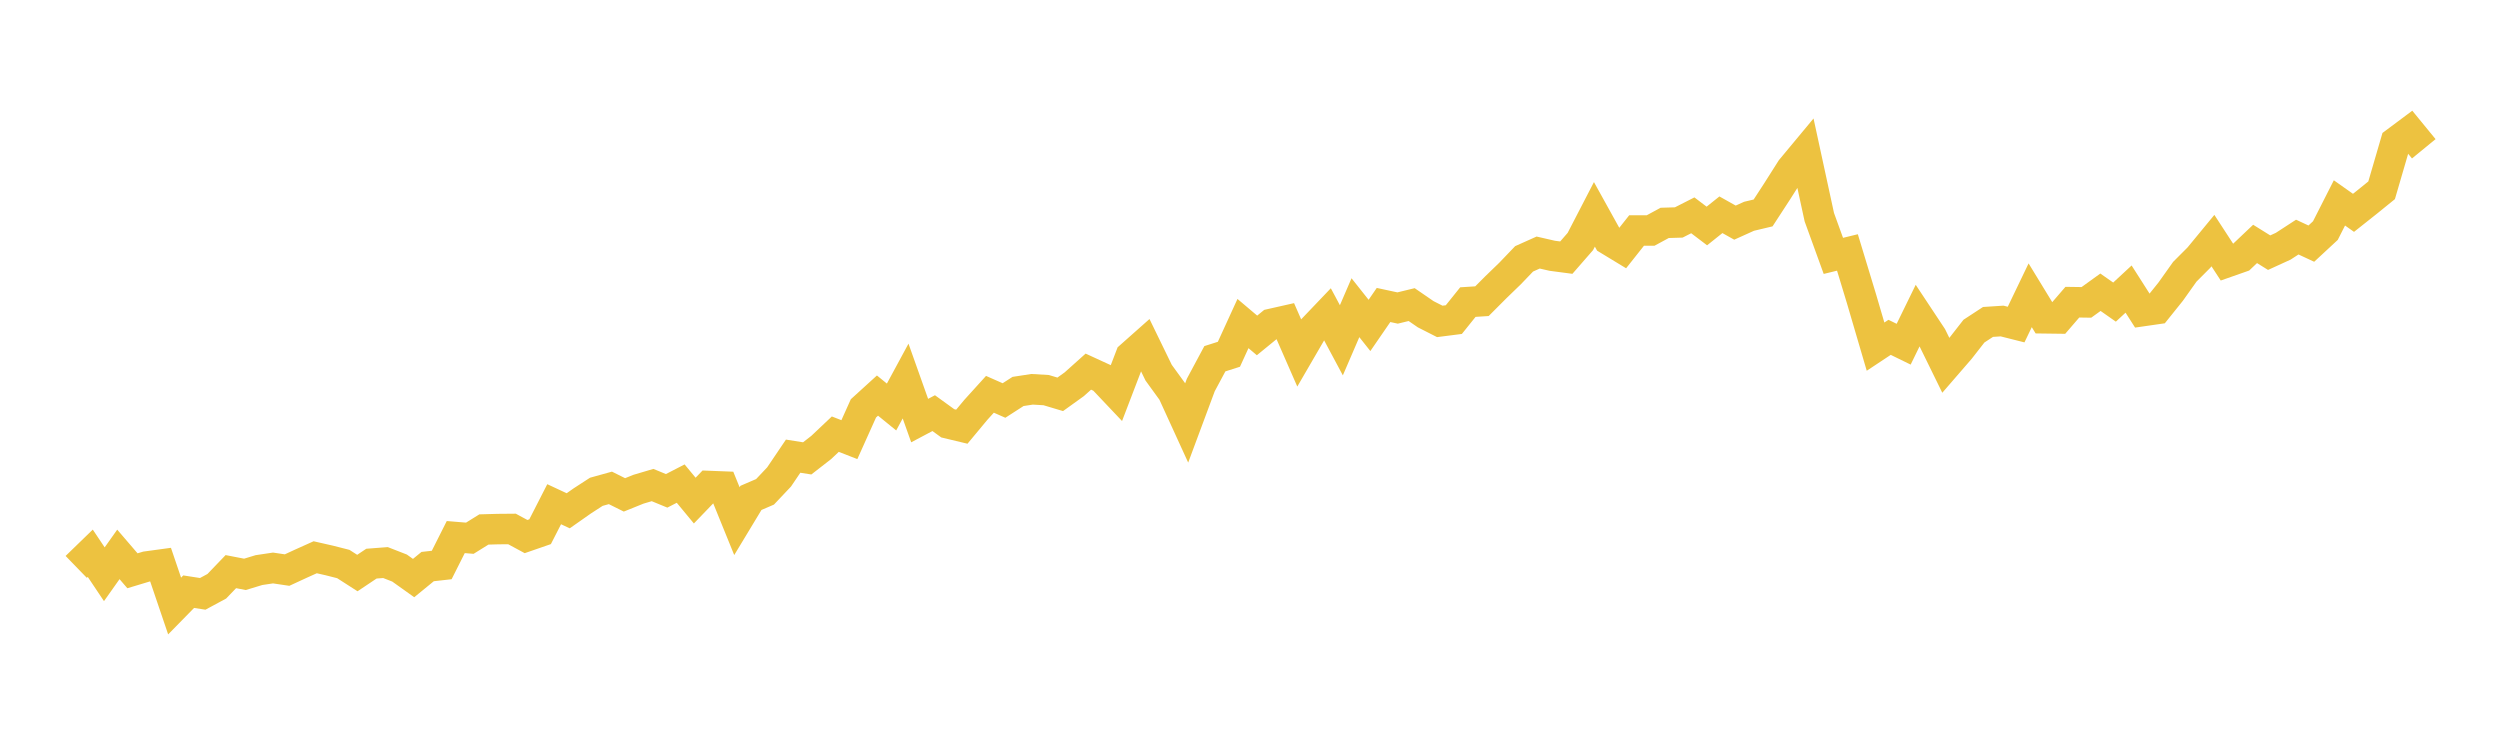 <svg width="164" height="48" xmlns="http://www.w3.org/2000/svg" xmlns:xlink="http://www.w3.org/1999/xlink"><path fill="none" stroke="rgb(237,194,64)" stroke-width="2" d="M5,37.188L5.922,36.294L6.844,37.671L7.766,36.368L8.689,37.443L9.611,37.165L10.533,37.039L11.455,39.755L12.377,38.814L13.299,38.957L14.222,38.459L15.144,37.499L16.066,37.678L16.988,37.398L17.91,37.26L18.832,37.397L19.754,36.971L20.677,36.556L21.599,36.766L22.521,37L23.443,37.592L24.365,36.975L25.287,36.904L26.21,37.264L27.132,37.921L28.054,37.167L28.976,37.064L29.898,35.232L30.82,35.308L31.743,34.734L32.665,34.708L33.587,34.7L34.509,35.199L35.431,34.88L36.353,33.077L37.275,33.507L38.198,32.859L39.12,32.261L40.042,32.005L40.964,32.464L41.886,32.092L42.808,31.819L43.731,32.199L44.653,31.724L45.575,32.839L46.497,31.881L47.419,31.917L48.341,34.187L49.263,32.661L50.186,32.264L51.108,31.288L52.03,29.924L52.952,30.07L53.874,29.353L54.796,28.481L55.719,28.84L56.641,26.789L57.563,25.95L58.485,26.7L59.407,24.996L60.329,27.59L61.251,27.102L62.174,27.77L63.096,27.991L64.018,26.883L64.94,25.866L65.862,26.273L66.784,25.679L67.707,25.538L68.629,25.592L69.551,25.868L70.473,25.205L71.395,24.379L72.317,24.803L73.24,25.778L74.162,23.369L75.084,22.551L76.006,24.447L76.928,25.718L77.85,27.734L78.772,25.256L79.695,23.534L80.617,23.24L81.539,21.225L82.461,22.004L83.383,21.251L84.305,21.043L85.228,23.152L86.15,21.565L87.072,20.599L87.994,22.323L88.916,20.185L89.838,21.348L90.76,20.007L91.683,20.206L92.605,19.981L93.527,20.615L94.449,21.084L95.371,20.966L96.293,19.817L97.216,19.758L98.138,18.834L99.06,17.942L99.982,16.98L100.904,16.567L101.826,16.779L102.749,16.901L103.671,15.843L104.593,14.062L105.515,15.726L106.437,16.286L107.359,15.122L108.281,15.121L109.204,14.621L110.126,14.594L111.048,14.125L111.97,14.825L112.892,14.088L113.814,14.605L114.737,14.188L115.659,13.969L116.581,12.553L117.503,11.099L118.425,9.99L119.347,14.246L120.269,16.786L121.192,16.561L122.114,19.599L123.036,22.74L123.958,22.129L124.88,22.58L125.802,20.693L126.725,22.087L127.647,23.968L128.569,22.903L129.491,21.722L130.413,21.119L131.335,21.059L132.257,21.291L133.18,19.37L134.102,20.88L135.024,20.892L135.946,19.823L136.868,19.836L137.79,19.171L138.713,19.818L139.635,18.963L140.557,20.408L141.479,20.275L142.401,19.126L143.323,17.828L144.246,16.903L145.168,15.784L146.09,17.199L147.012,16.875L147.934,16.001L148.856,16.575L149.778,16.153L150.701,15.553L151.623,15.982L152.545,15.127L153.467,13.311L154.389,13.962L155.311,13.231L156.234,12.483L157.156,9.323L158.078,8.635L159,9.761"></path></svg>